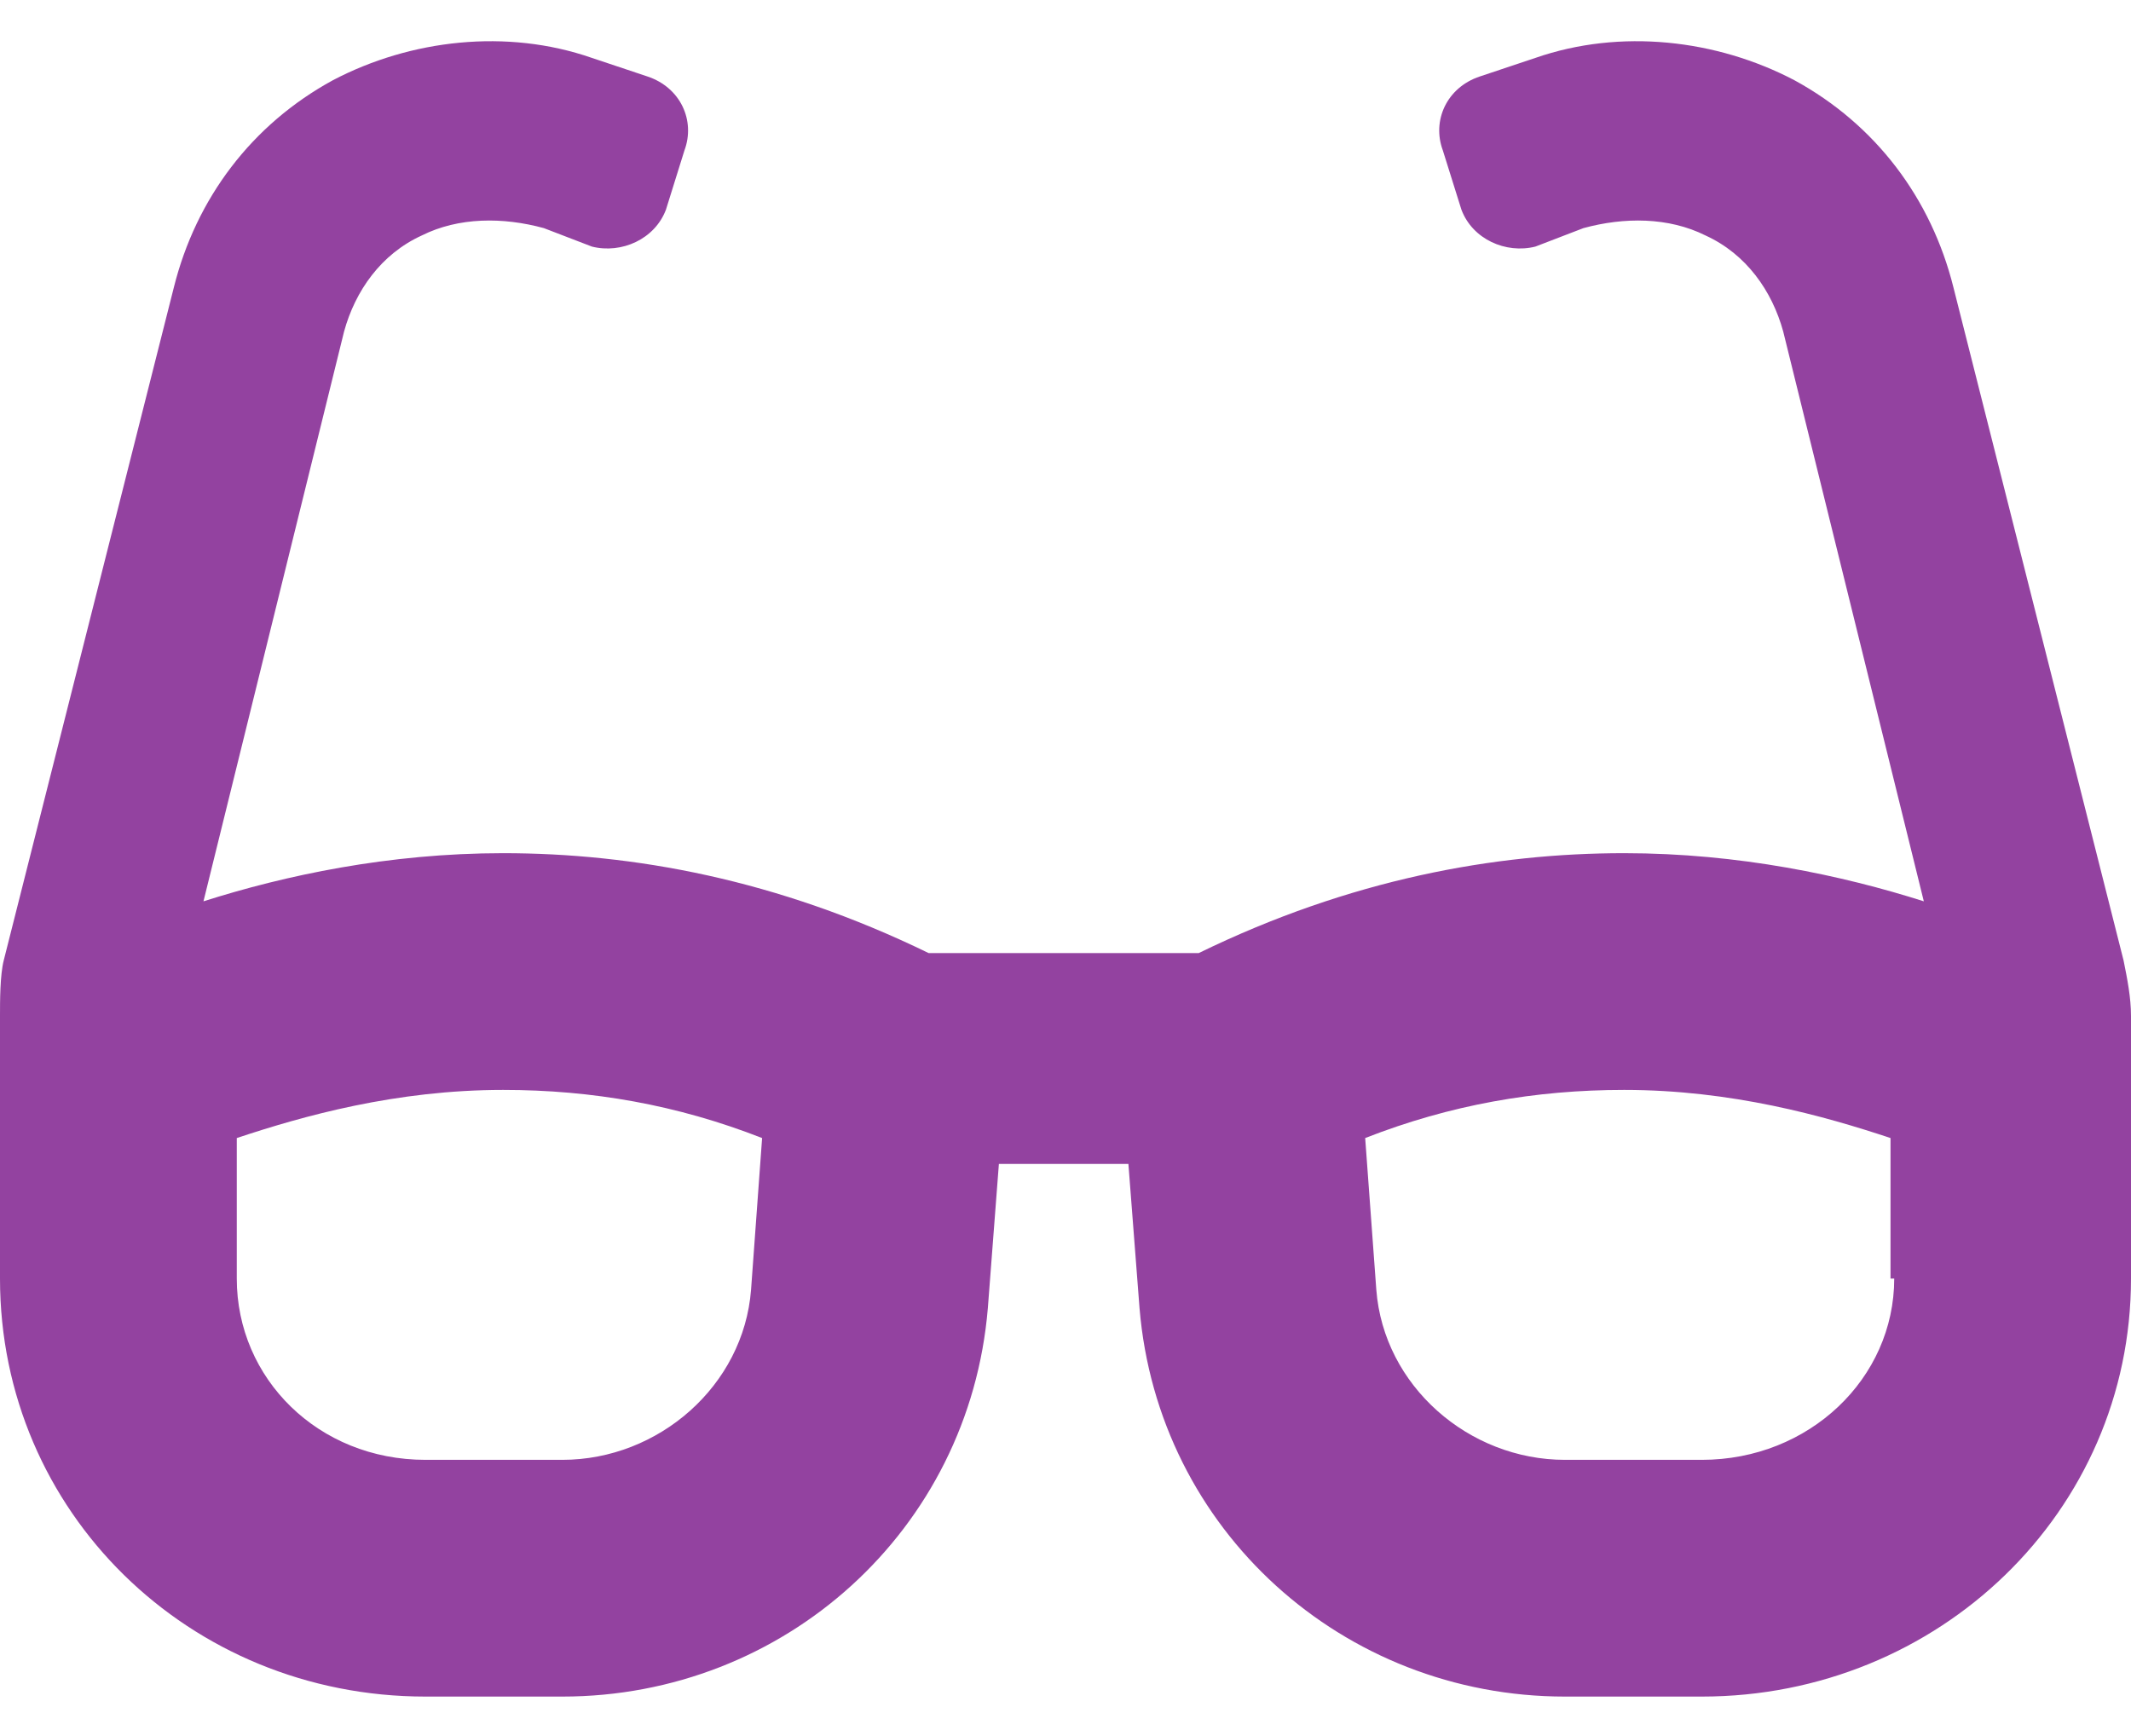 <svg width="27" height="22" viewBox="0 0 27 22" fill="none" xmlns="http://www.w3.org/2000/svg">
<path d="M26.906 12.172L24.75 3.641C24.469 2.516 23.766 1.578 22.734 1.016C21.75 0.5 20.531 0.359 19.453 0.734L18.75 0.969C18.328 1.109 18.141 1.531 18.281 1.906L18.516 2.656C18.656 3.031 19.078 3.219 19.453 3.125L20.062 2.891C20.578 2.75 21.141 2.75 21.609 2.984C22.125 3.219 22.453 3.687 22.594 4.203L24.375 11.422C23.344 11.094 22.031 10.812 20.578 10.812C18.938 10.812 17.109 11.141 15.188 12.078H11.766C9.844 11.141 8.016 10.812 6.375 10.812C4.922 10.812 3.609 11.094 2.578 11.422L4.359 4.203C4.5 3.687 4.828 3.219 5.344 2.984C5.812 2.75 6.375 2.75 6.891 2.891L7.5 3.125C7.875 3.219 8.297 3.031 8.438 2.656L8.672 1.906C8.812 1.531 8.625 1.109 8.203 0.969L7.5 0.734C6.422 0.359 5.203 0.5 4.219 1.016C3.188 1.578 2.484 2.516 2.203 3.641L0.047 12.172C0 12.359 0 12.688 0 12.875V16.203C0 19.156 2.391 21.5 5.391 21.5H7.125C9.938 21.5 12.281 19.391 12.516 16.578L12.656 14.75H14.297L14.438 16.578C14.672 19.391 17.016 21.5 19.828 21.5H21.562C24.562 21.5 27 19.156 27 16.203V12.875C27 12.641 26.953 12.406 26.906 12.172ZM9.516 16.344C9.422 17.562 8.344 18.5 7.125 18.5H5.391C4.031 18.5 3 17.469 3 16.203V14.422C3.844 14.141 5.016 13.812 6.375 13.812C7.5 13.812 8.578 14 9.656 14.422L9.516 16.344ZM24 16.203C24 17.469 22.922 18.5 21.562 18.5H19.828C18.609 18.5 17.531 17.562 17.438 16.344L17.297 14.422C18.375 14 19.453 13.812 20.578 13.812C21.938 13.812 23.109 14.141 23.953 14.422V16.203H24Z" fill="#9342A0"/>
</svg>
